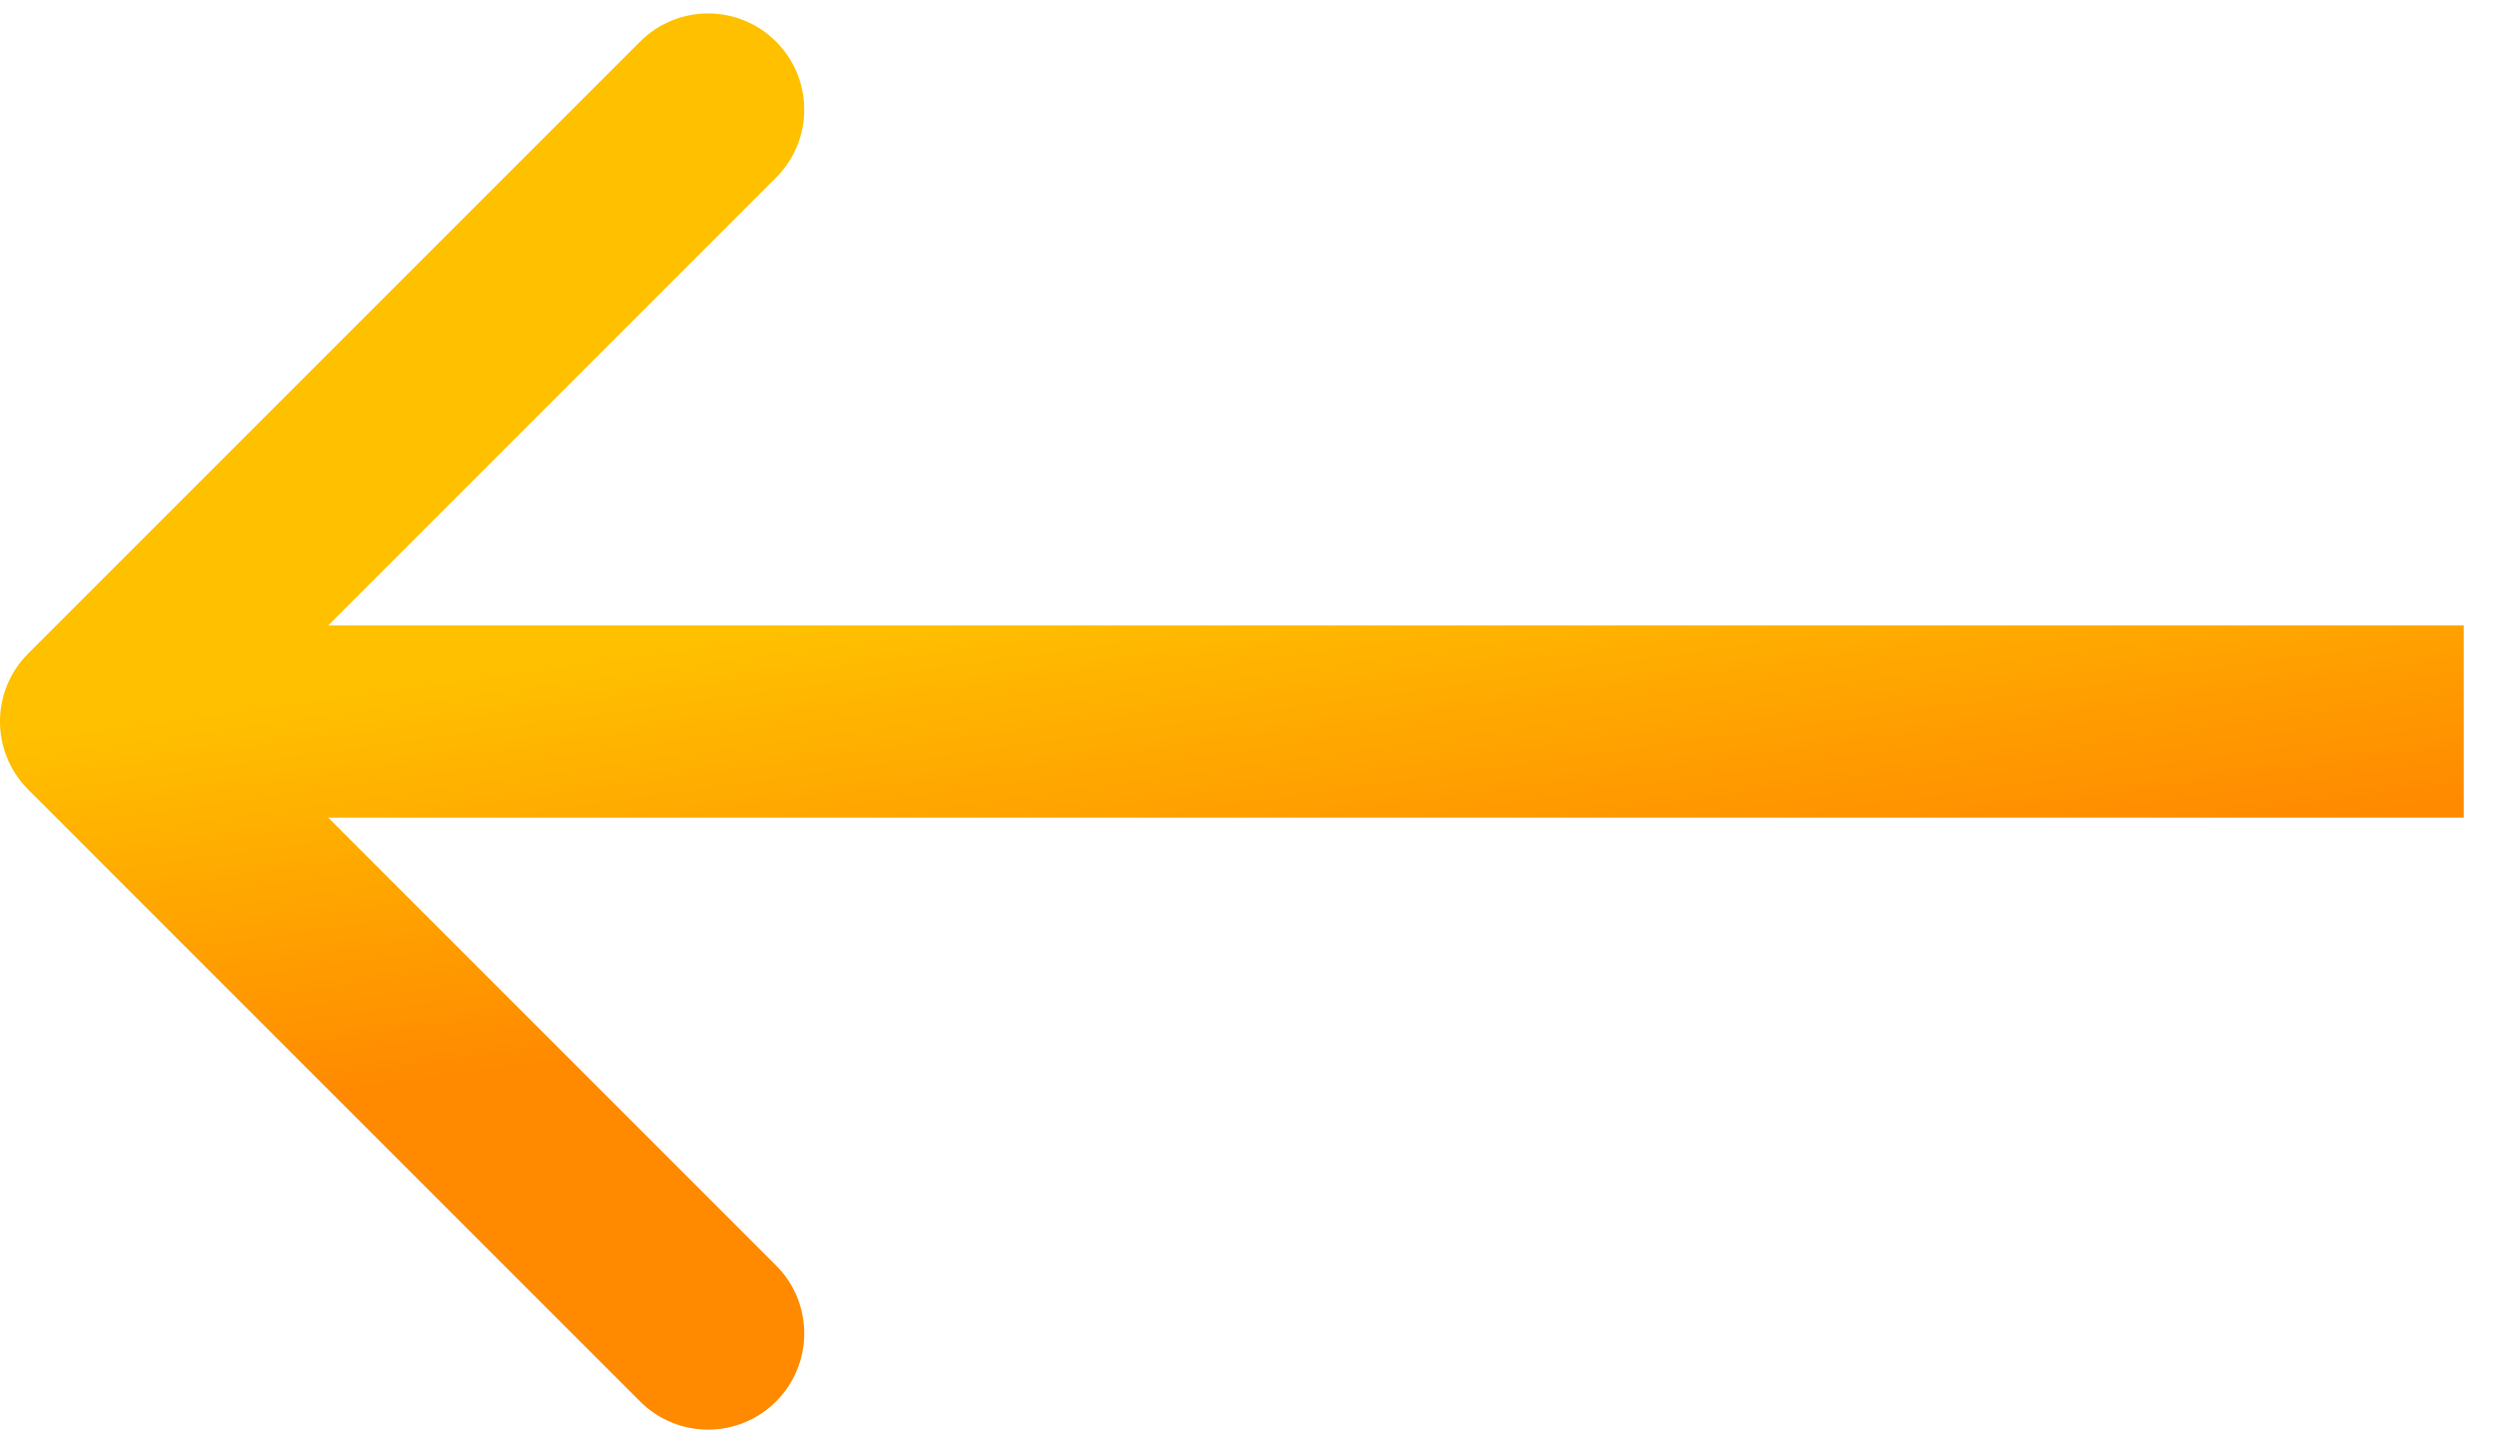 <svg width="26" height="15" viewBox="0 0 26 15" fill="none" xmlns="http://www.w3.org/2000/svg">
<path d="M0.293 8.211C-0.098 7.82 -0.098 7.187 0.293 6.797L6.657 0.433C7.047 0.042 7.681 0.042 8.071 0.433C8.462 0.823 8.462 1.457 8.071 1.847L2.414 7.504L8.071 13.161C8.462 13.551 8.462 14.184 8.071 14.575C7.681 14.966 7.047 14.966 6.657 14.575L0.293 8.211ZM25.623 8.504L1 8.504L1 6.504L25.623 6.504L25.623 8.504Z" fill="url(#paint0_linear)"/>
<defs>
<linearGradient id="paint0_linear" x1="1.32" y1="7.528" x2="1.88" y2="11.591" gradientUnits="userSpaceOnUse">
<stop stop-color="#FFC000"/>
<stop offset="1" stop-color="#FF8A00"/>
</linearGradient>
</defs>
</svg>
